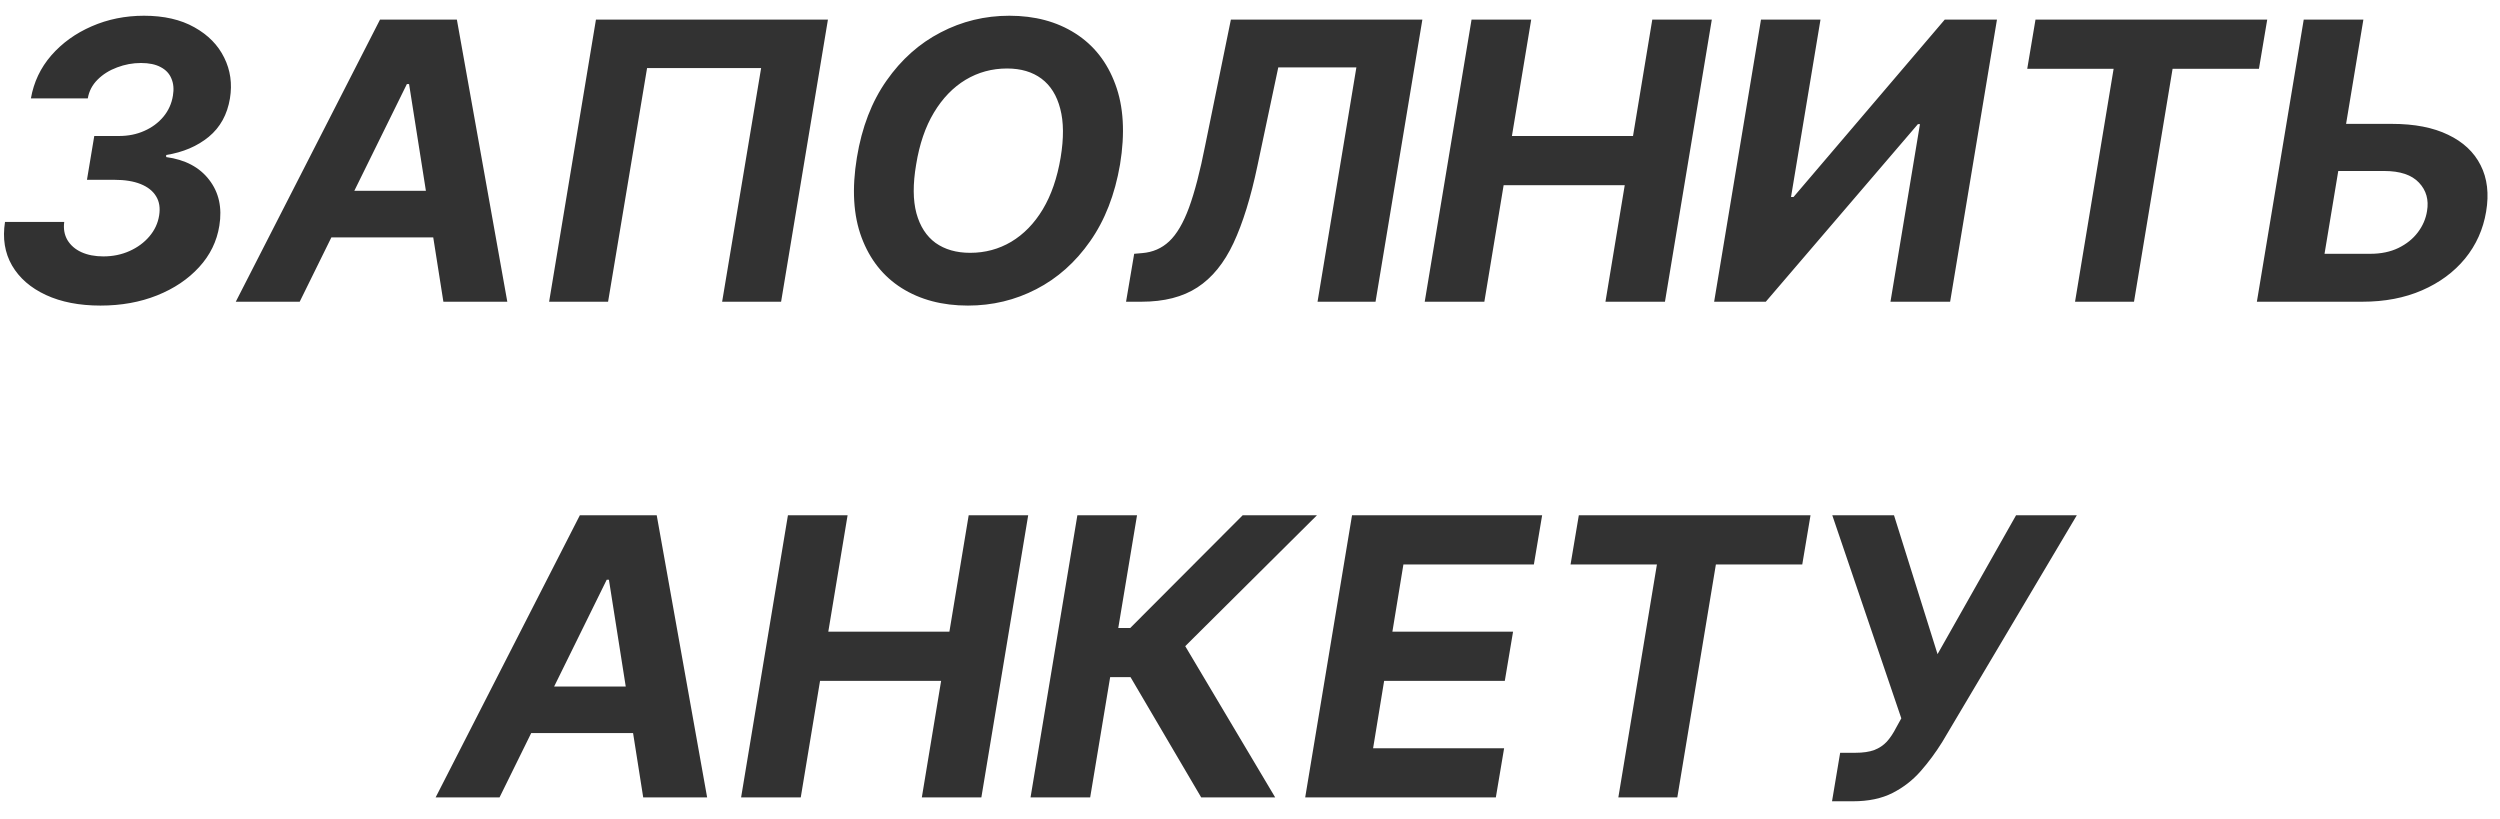 <?xml version="1.0" encoding="UTF-8"?> <svg xmlns="http://www.w3.org/2000/svg" width="116" height="38" viewBox="0 0 116 38" fill="none"> <path d="M4.662 14.179C3.681 14.179 2.838 14.015 2.13 13.687C1.423 13.359 0.899 12.903 0.558 12.319C0.221 11.735 0.113 11.062 0.232 10.299H2.98C2.938 10.614 2.987 10.893 3.127 11.136C3.272 11.379 3.488 11.567 3.773 11.699C4.063 11.831 4.404 11.897 4.796 11.897C5.235 11.897 5.64 11.814 6.01 11.648C6.381 11.482 6.688 11.256 6.931 10.97C7.178 10.68 7.329 10.354 7.385 9.992C7.44 9.647 7.393 9.353 7.244 9.11C7.095 8.863 6.856 8.673 6.528 8.541C6.2 8.409 5.793 8.343 5.307 8.343H4.035L4.374 6.31H5.524C5.951 6.31 6.341 6.232 6.694 6.074C7.052 5.916 7.348 5.697 7.583 5.415C7.817 5.134 7.964 4.808 8.024 4.438C8.075 4.135 8.051 3.871 7.953 3.645C7.86 3.415 7.694 3.238 7.455 3.114C7.221 2.987 6.916 2.923 6.541 2.923C6.162 2.923 5.793 2.991 5.435 3.127C5.077 3.259 4.774 3.449 4.527 3.696C4.28 3.943 4.129 4.233 4.074 4.565H1.434C1.566 3.811 1.881 3.146 2.38 2.571C2.882 1.996 3.507 1.546 4.252 1.222C5.002 0.894 5.812 0.73 6.681 0.73C7.606 0.73 8.386 0.909 9.021 1.267C9.656 1.621 10.116 2.089 10.402 2.673C10.691 3.253 10.781 3.884 10.67 4.565C10.546 5.315 10.218 5.91 9.686 6.349C9.157 6.783 8.499 7.065 7.711 7.192V7.288C8.593 7.408 9.257 7.759 9.705 8.343C10.157 8.927 10.314 9.636 10.178 10.472C10.063 11.196 9.75 11.837 9.238 12.396C8.727 12.954 8.077 13.391 7.289 13.706C6.5 14.021 5.625 14.179 4.662 14.179ZM13.906 14H10.94L17.633 0.909H21.199L23.539 14H20.573L18.981 3.901H18.879L13.906 14ZM14.584 8.854H21.589L21.219 11.015H14.213L14.584 8.854ZM38.416 0.909L36.243 14H33.507L35.316 3.159H30.024L28.215 14H25.479L27.652 0.909H38.416ZM51.969 7.634C51.73 9.031 51.268 10.218 50.582 11.194C49.9 12.17 49.067 12.911 48.083 13.418C47.103 13.925 46.046 14.179 44.912 14.179C43.723 14.179 42.699 13.908 41.838 13.367C40.981 12.826 40.361 12.044 39.978 11.021C39.594 9.994 39.522 8.756 39.76 7.308C39.99 5.906 40.449 4.717 41.135 3.741C41.821 2.761 42.658 2.015 43.647 1.504C44.635 0.988 45.699 0.73 46.836 0.73C48.017 0.73 49.035 1.003 49.892 1.548C50.752 2.094 51.373 2.882 51.752 3.913C52.135 4.94 52.208 6.18 51.969 7.634ZM49.214 7.308C49.363 6.408 49.357 5.654 49.195 5.045C49.037 4.431 48.748 3.967 48.326 3.651C47.904 3.336 47.371 3.178 46.728 3.178C46.029 3.178 45.387 3.353 44.804 3.702C44.224 4.052 43.734 4.559 43.334 5.224C42.937 5.884 42.662 6.688 42.509 7.634C42.355 8.537 42.36 9.291 42.522 9.896C42.688 10.501 42.984 10.96 43.41 11.271C43.841 11.577 44.375 11.731 45.015 11.731C45.709 11.731 46.344 11.56 46.919 11.22C47.499 10.874 47.987 10.374 48.383 9.717C48.779 9.057 49.056 8.254 49.214 7.308ZM52.249 14L52.626 11.776L52.997 11.744C53.487 11.705 53.904 11.524 54.249 11.2C54.599 10.872 54.906 10.35 55.17 9.634C55.434 8.914 55.685 7.947 55.924 6.732L57.113 0.909H65.998L63.825 14H61.134L62.936 3.127H59.312L58.347 7.685C58.04 9.151 57.669 10.348 57.235 11.277C56.8 12.206 56.242 12.892 55.56 13.335C54.882 13.778 54.017 14 52.965 14H52.249ZM66.107 14L68.28 0.909H71.048L70.153 6.31H75.772L76.666 0.909H79.428L77.254 14H74.493L75.388 8.592H69.769L68.874 14H66.107ZM81.71 0.909H84.471L83.103 9.142H83.218L90.237 0.909H92.659L90.486 14H87.718L89.086 5.761H88.99L81.933 14H79.536L81.71 0.909ZM94.064 3.191L94.447 0.909H105.199L104.815 3.191H100.808L99.018 14H96.282L98.072 3.191H94.064ZM107.871 5.748H110.99C112.03 5.748 112.897 5.916 113.592 6.253C114.29 6.585 114.793 7.056 115.1 7.665C115.411 8.275 115.496 8.993 115.356 9.82C115.219 10.642 114.893 11.369 114.378 11.999C113.862 12.626 113.197 13.116 112.384 13.47C111.574 13.823 110.651 14 109.616 14H104.719L106.893 0.909H109.661L107.858 11.776H109.987C110.481 11.776 110.913 11.686 111.284 11.507C111.659 11.324 111.96 11.083 112.185 10.785C112.415 10.482 112.558 10.152 112.614 9.794C112.703 9.274 112.58 8.835 112.243 8.477C111.906 8.115 111.367 7.934 110.626 7.934H107.506L107.871 5.748ZM23.178 37H20.213L26.905 23.909H30.472L32.811 37H29.845L28.254 26.901H28.151L23.178 37ZM23.856 31.854H30.862L30.491 34.015H23.485L23.856 31.854ZM34.387 37L36.56 23.909H39.328L38.433 29.31H44.052L44.947 23.909H47.708L45.535 37H42.773L43.668 31.592H38.05L37.155 37H34.387ZM55.736 37L52.457 31.42H51.511L50.584 37H47.817L49.99 23.909H52.758L51.888 29.138H52.444L57.66 23.909H61.106L54.995 29.982L59.169 37H55.736ZM60.561 37L62.734 23.909H71.555L71.172 26.191H65.118L64.607 29.31H70.206L69.823 31.592H64.224L63.712 34.718H69.791L69.407 37H60.561ZM72.874 26.191L73.257 23.909H84.008L83.625 26.191H79.617L77.827 37H75.091L76.881 26.191H72.874ZM85.006 37.179L85.383 34.929H86.092C86.446 34.929 86.738 34.886 86.968 34.801C87.198 34.712 87.392 34.582 87.55 34.411C87.707 34.236 87.852 34.019 87.984 33.759L88.221 33.331L85.018 23.909H87.882L89.902 30.352L93.545 23.909H96.364L90.119 34.43C89.817 34.916 89.482 35.368 89.116 35.785C88.749 36.203 88.314 36.54 87.812 36.795C87.309 37.051 86.7 37.179 85.984 37.179H85.006Z" fill="#323232"></path> </svg> 